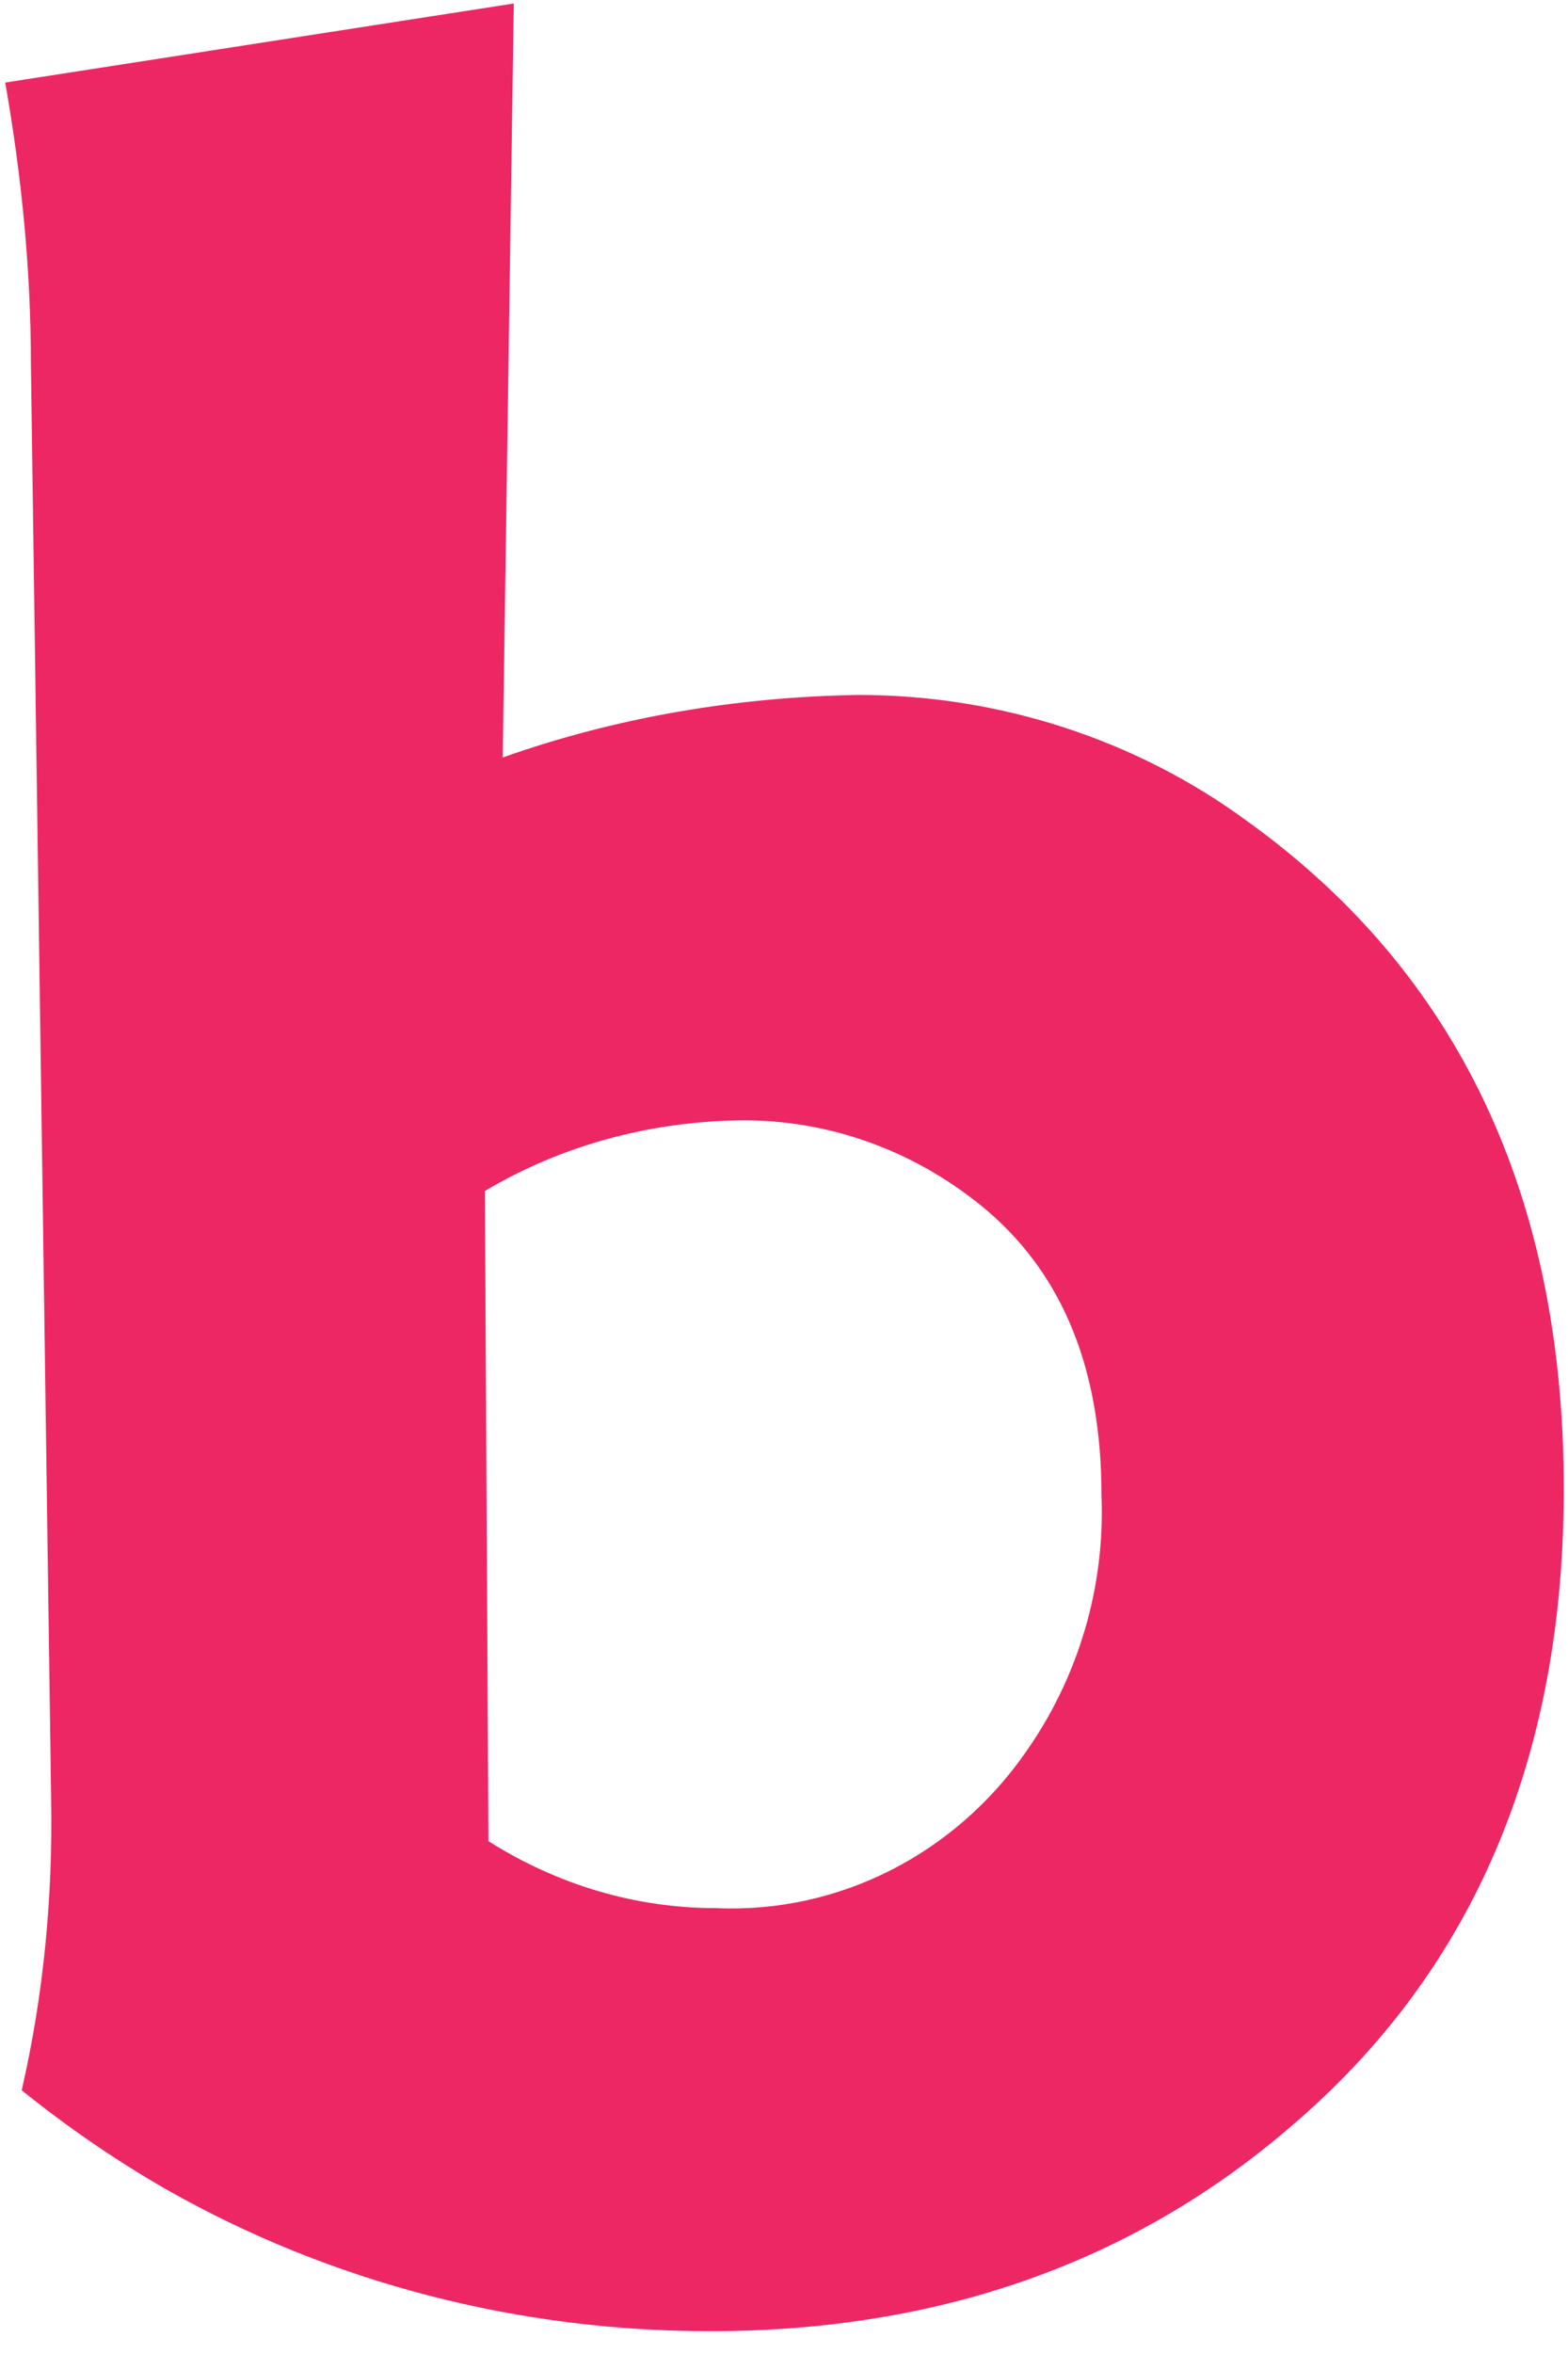 <svg width="44" height="66" viewBox="0 0 44 66" fill="none" xmlns="http://www.w3.org/2000/svg">
<path d="M14.417 0.103L14.107 21.247C17.301 20.114 20.701 19.545 24.1 19.493C28.015 19.493 31.878 20.73 35.02 23.049C40.893 27.278 43.882 33.515 43.882 41.769C43.882 49.349 41.308 55.333 36.204 59.663C31.773 63.477 26.311 65.388 19.927 65.388C14.57 65.388 9.313 64.046 4.677 61.417C3.235 60.59 1.893 59.663 0.609 58.631C1.225 55.949 1.483 53.216 1.435 50.482L0.867 10.206C0.867 7.578 0.609 4.944 0.146 2.316L14.417 0.098V0.103ZM13.606 33.405L13.706 51.643C15.635 52.862 17.817 53.522 20.099 53.522C23.551 53.674 26.798 51.997 28.779 49.153C30.25 47.069 31.014 44.532 30.909 41.941C30.909 38.438 29.844 35.795 27.71 33.965C25.729 32.287 23.246 31.374 20.658 31.427C18.17 31.479 15.735 32.139 13.601 33.41L13.606 33.405Z" fill="#ED2764"/>
</svg>
